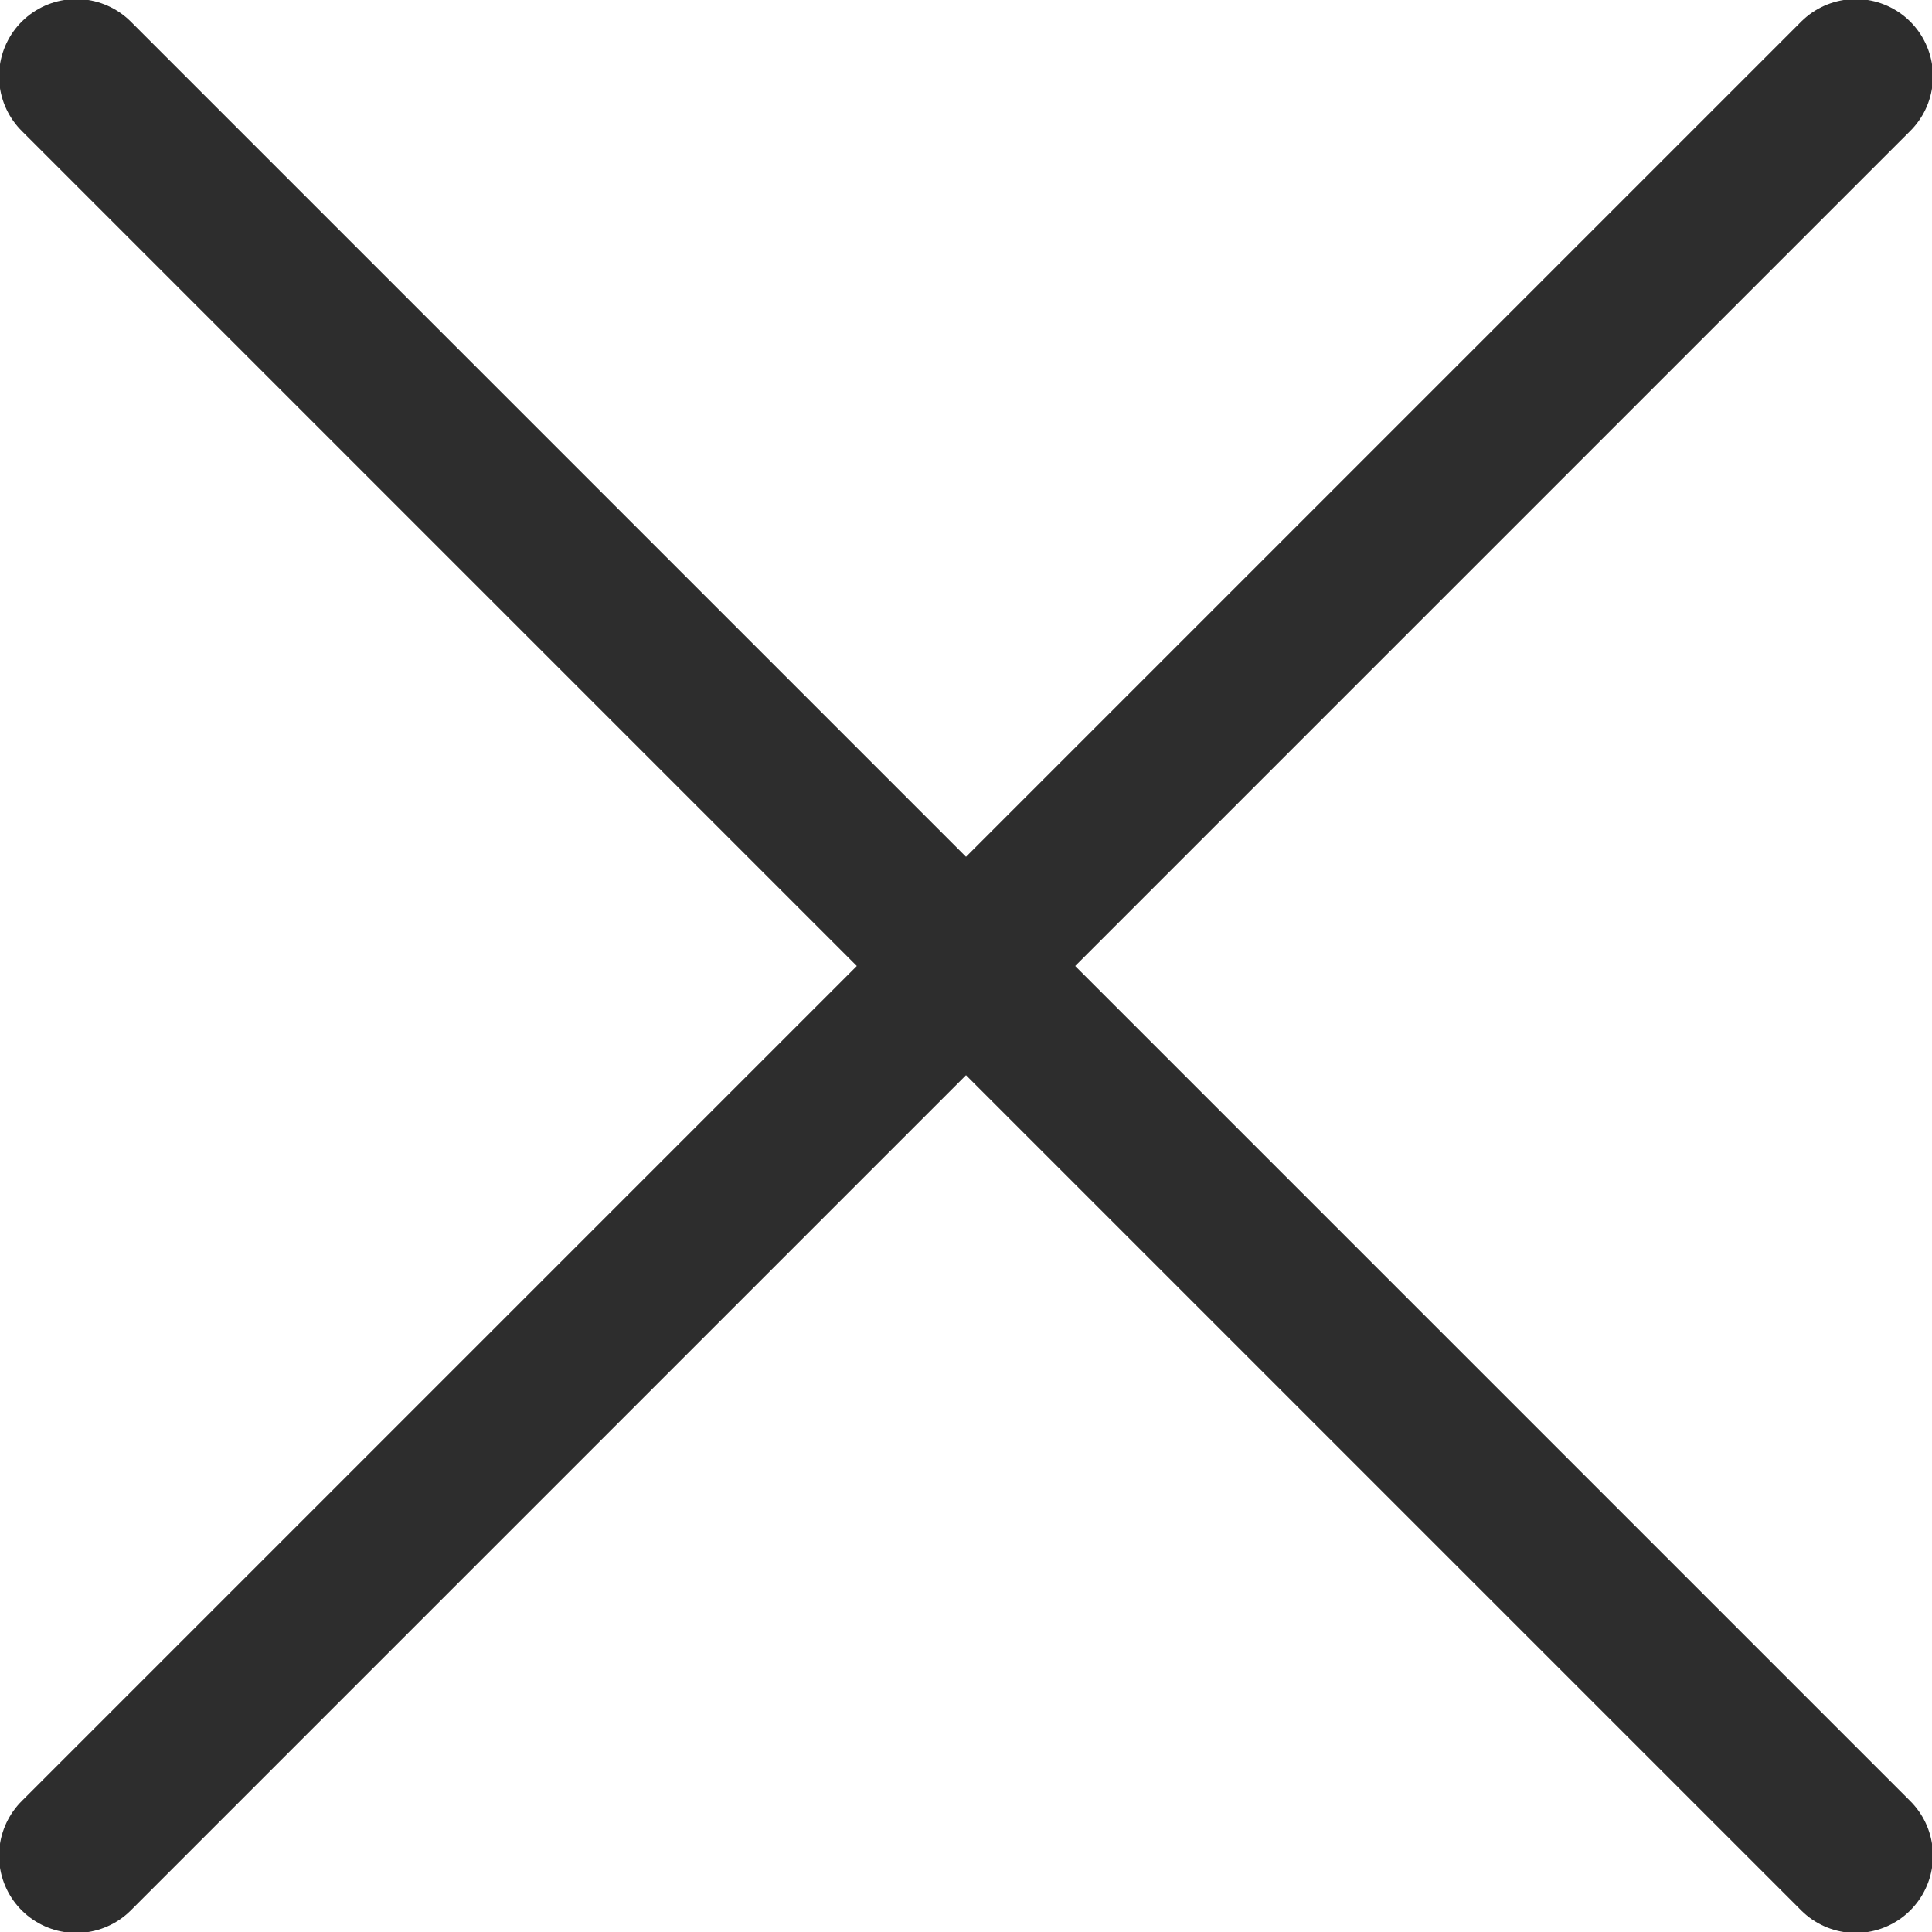 <?xml version="1.0" encoding="utf-8"?>
<!-- Generator: Adobe Illustrator 22.0.0, SVG Export Plug-In . SVG Version: 6.00 Build 0)  -->
<svg version="1.1" id="Layer_1" xmlns="http://www.w3.org/2000/svg" xmlns:xlink="http://www.w3.org/1999/xlink" x="0px" y="0px"
	 viewBox="0 0 30.4 30.4" style="enable-background:new 0 0 30.4 30.4;" xml:space="preserve">
<style type="text/css">
	.st0{fill:none;stroke:#2D2D2D;stroke-width:2.43;stroke-linecap:round;stroke-miterlimit:10;}
</style>
<title>close</title>
<g id="menuexploded">
	<line class="st0" x1="1.2" y1="1.2" x2="29.2" y2="29.2"/>
	<line class="st0" x1="29.2" y1="1.2" x2="1.2" y2="29.2"/>
</g>
</svg>
